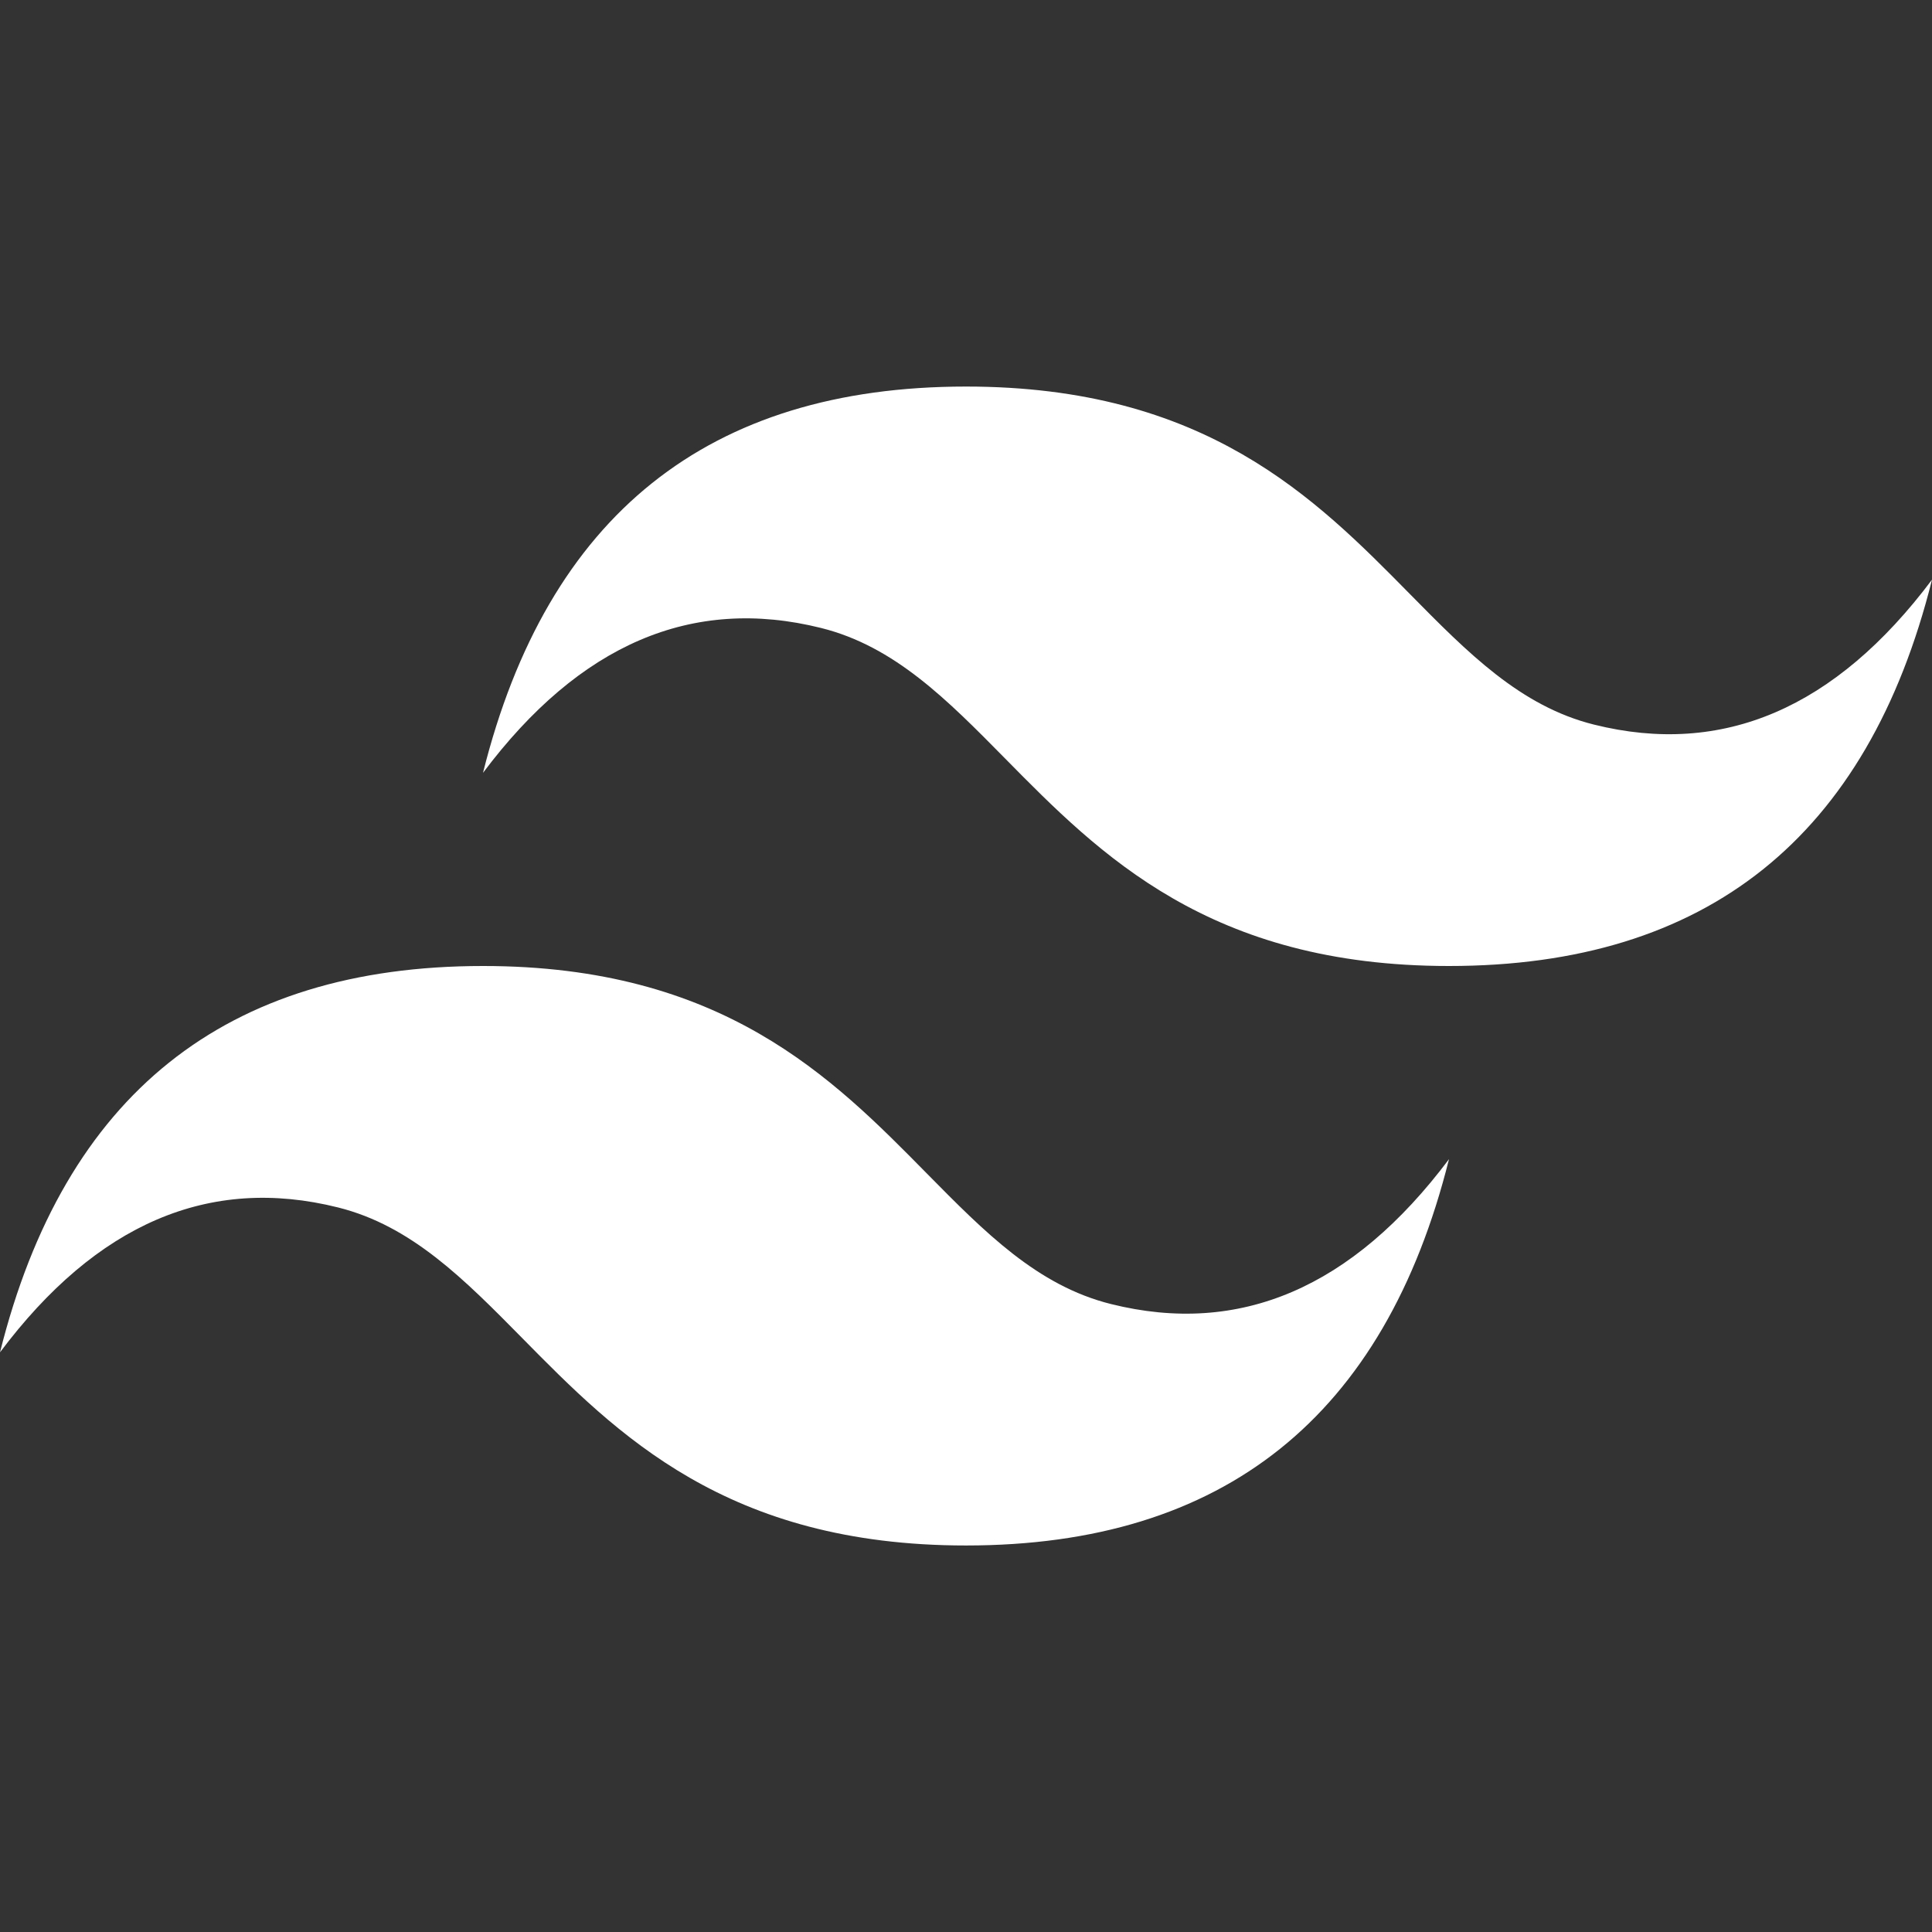 <svg width="100" height="100" viewBox="0 0 100 100" fill="none" xmlns="http://www.w3.org/2000/svg">
<rect x="0" y="0" width="100" height="100" fill="#333333" stroke="none"/>
<g clip-path="url(#clip0_2014_41)">
<path d="M50 20.008C36.667 20.008 28.333 26.673 25 40.002C30 33.337 35.833 30.84 42.5 32.504C46.304 33.454 49.023 36.215 52.033 39.269C56.933 44.242 62.606 50 75 50C88.333 50 96.667 43.335 100 30.004C95 36.669 89.167 39.169 82.5 37.504C78.698 36.554 75.979 33.794 72.969 30.74C68.067 25.765 62.392 20.008 50 20.008ZM25 50C11.667 50 3.333 56.665 0 69.996C5 63.331 10.833 60.831 17.5 62.498C21.302 63.45 24.021 66.208 27.031 69.26C31.933 74.235 37.608 79.994 50 79.994C63.333 79.994 71.667 73.329 75 59.998C70 66.662 64.167 69.162 57.5 67.496C53.696 66.546 50.977 63.785 47.967 60.733C43.067 55.758 37.394 50 25 50Z" fill="white"/>
</g>
<defs>
<clipPath id="clip0_2014_41">
<rect width="100" height="100" fill="white"/>
</clipPath>
</defs>
</svg>
